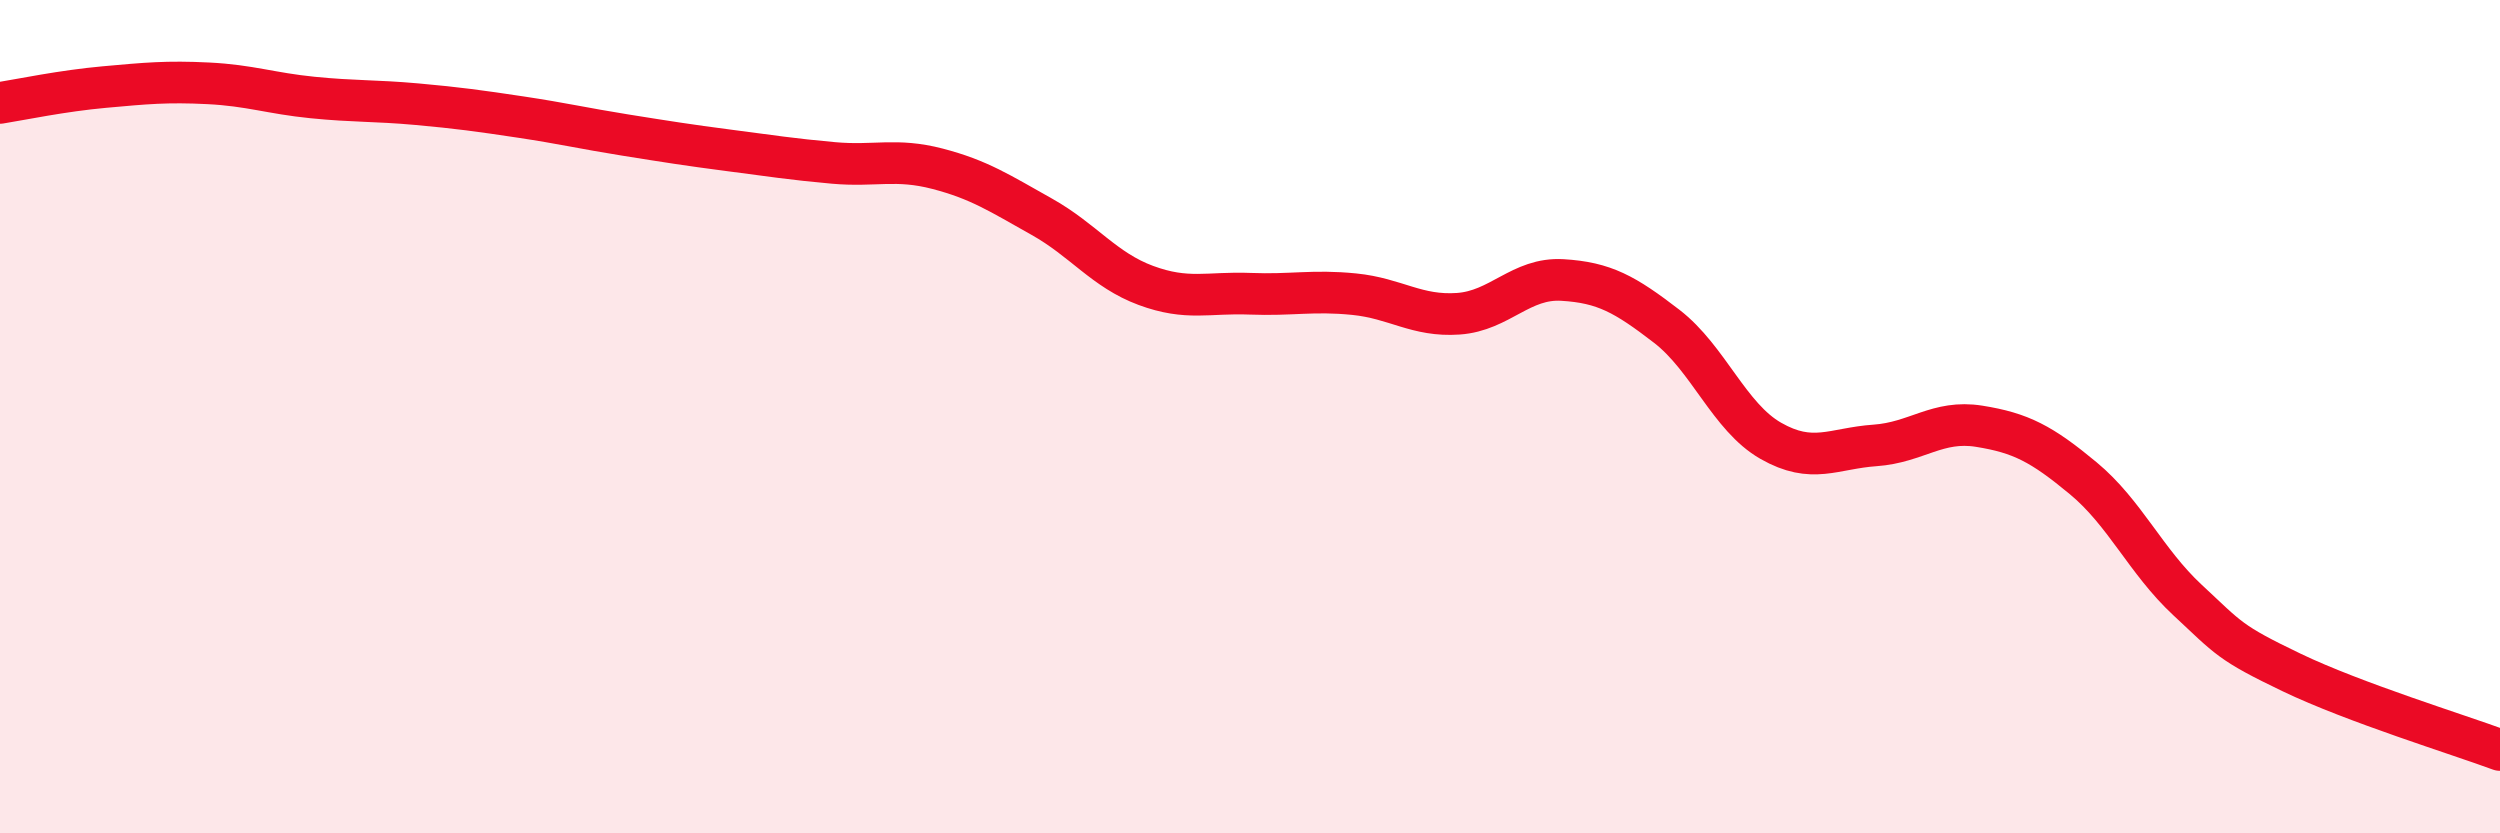 
    <svg width="60" height="20" viewBox="0 0 60 20" xmlns="http://www.w3.org/2000/svg">
      <path
        d="M 0,2.47 C 0.5,2.39 1.5,2.18 2.5,2.09 C 3.5,2 4,1.95 5,2 C 6,2.05 6.5,2.24 7.5,2.34 C 8.5,2.44 9,2.41 10,2.5 C 11,2.59 11.5,2.66 12.5,2.81 C 13.5,2.96 14,3.08 15,3.24 C 16,3.4 16.5,3.48 17.5,3.61 C 18.5,3.74 19,3.82 20,3.91 C 21,4 21.5,3.79 22.5,4.05 C 23.5,4.31 24,4.64 25,5.2 C 26,5.76 26.5,6.48 27.5,6.85 C 28.5,7.22 29,7.01 30,7.05 C 31,7.09 31.5,6.96 32.5,7.06 C 33.5,7.16 34,7.6 35,7.53 C 36,7.46 36.5,6.66 37.5,6.72 C 38.5,6.78 39,7.06 40,7.83 C 41,8.6 41.5,10.01 42.5,10.58 C 43.5,11.15 44,10.76 45,10.69 C 46,10.62 46.5,10.07 47.5,10.23 C 48.5,10.39 49,10.65 50,11.48 C 51,12.31 51.5,13.47 52.5,14.4 C 53.5,15.33 53.5,15.42 55,16.14 C 56.5,16.86 59,17.63 60,18L60 20L0 20Z"
        fill="#EB0A25"
        opacity="0.1"
        stroke-linecap="round"
        stroke-linejoin="round"
      />
      <path
        d="M 0,2.47 C 0.5,2.39 1.5,2.18 2.5,2.09 C 3.5,2 4,1.95 5,2 C 6,2.05 6.5,2.24 7.5,2.34 C 8.5,2.44 9,2.41 10,2.5 C 11,2.59 11.5,2.66 12.5,2.81 C 13.5,2.96 14,3.08 15,3.24 C 16,3.4 16.5,3.48 17.5,3.61 C 18.5,3.74 19,3.82 20,3.91 C 21,4 21.5,3.79 22.5,4.05 C 23.5,4.31 24,4.64 25,5.2 C 26,5.76 26.5,6.48 27.5,6.85 C 28.5,7.22 29,7.01 30,7.05 C 31,7.09 31.5,6.96 32.5,7.06 C 33.5,7.16 34,7.6 35,7.53 C 36,7.46 36.5,6.66 37.5,6.72 C 38.5,6.78 39,7.06 40,7.83 C 41,8.6 41.5,10.01 42.5,10.58 C 43.5,11.15 44,10.76 45,10.69 C 46,10.62 46.5,10.07 47.5,10.23 C 48.5,10.39 49,10.65 50,11.48 C 51,12.31 51.5,13.47 52.5,14.4 C 53.5,15.33 53.5,15.42 55,16.14 C 56.5,16.86 59,17.63 60,18"
        stroke="#EB0A25"
        stroke-width="1"
        fill="none"
        stroke-linecap="round"
        stroke-linejoin="round"
      />
    </svg>
  